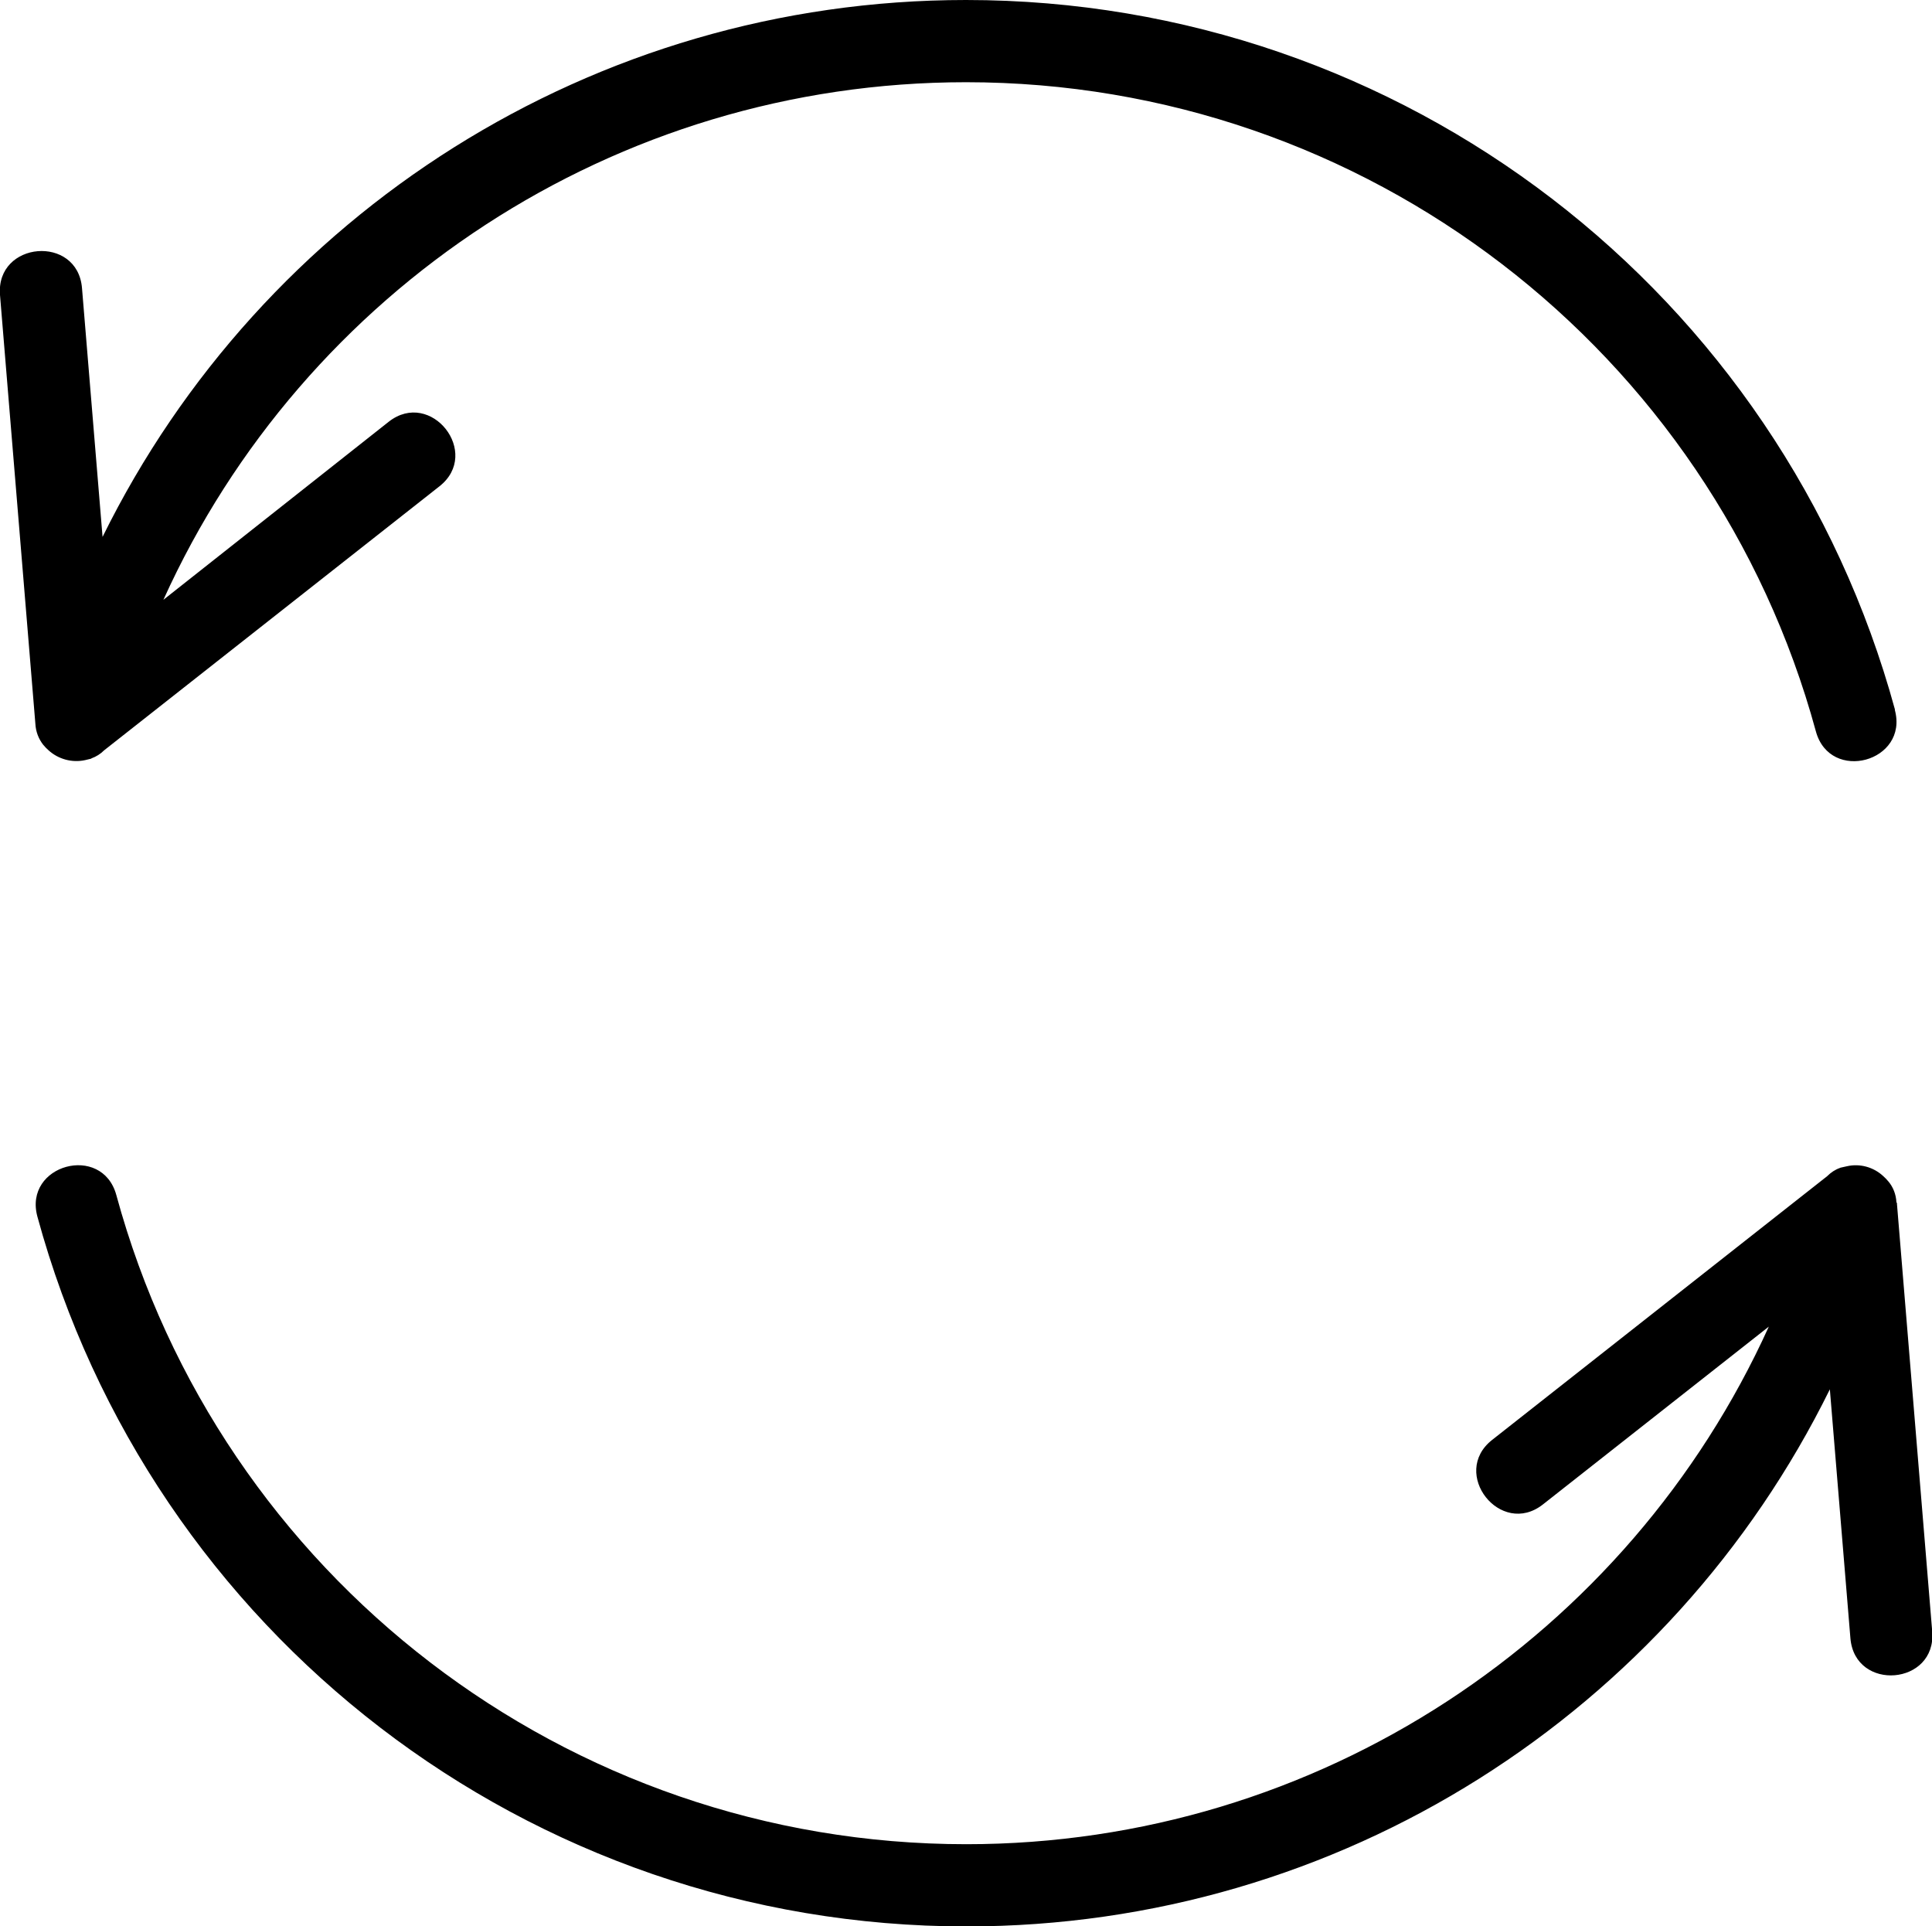 <svg xmlns="http://www.w3.org/2000/svg" id="Layer_2" data-name="Layer 2" viewBox="0 0 94 93.71"><g id="Layer_1-2" data-name="Layer 1"><g><path d="M92.27,58.5h0c-.02-.4-.16-.74-.38-1.01,0,0,0,0-.01-.01-.08-.1-.16-.18-.25-.26-.47-.44-1.14-.63-1.78-.48-.09,.02-.18,.04-.27,.06-.02,0-.04,.01-.06,.02-.23,.08-.44,.22-.62,.4l-16.3,12.83c-2.06,1.62,.41,4.76,2.47,3.14l10.99-8.65c-6.82,15.05-21.92,25.18-39.05,25.18-19.45,0-36.31-13.06-41.35-31.58-.69-2.53-4.53-1.48-3.84,1.05,5.52,20.25,23.9,34.53,45.2,34.53,18.21,0,34.28-10.44,42.01-26.13l1,12.11c.22,2.62,4.2,2.29,3.98-.33l-1.72-20.86Z"></path><path d="M92.2,34.53C86.67,14.26,68.28,0,47,0,28.85,0,12.74,10.4,4.99,26.12l-1-12.1C3.78,11.4-.21,11.73,0,14.35l1.72,20.85c.02,.4,.16,.75,.38,1.03h0c.08,.1,.17,.19,.26,.27,.47,.43,1.14,.62,1.78,.48,.09-.02,.17-.04,.25-.06,.03,0,.05-.02,.07-.03,.22-.08,.43-.21,.61-.39l16.31-12.84c2.06-1.62-.41-4.76-2.47-3.14L7.95,29.18C14.78,14.09,29.92,4,47,4c19.44,0,36.3,13.05,41.35,31.58,.69,2.53,4.53,1.48,3.84-1.05Z"></path></g></g></svg>